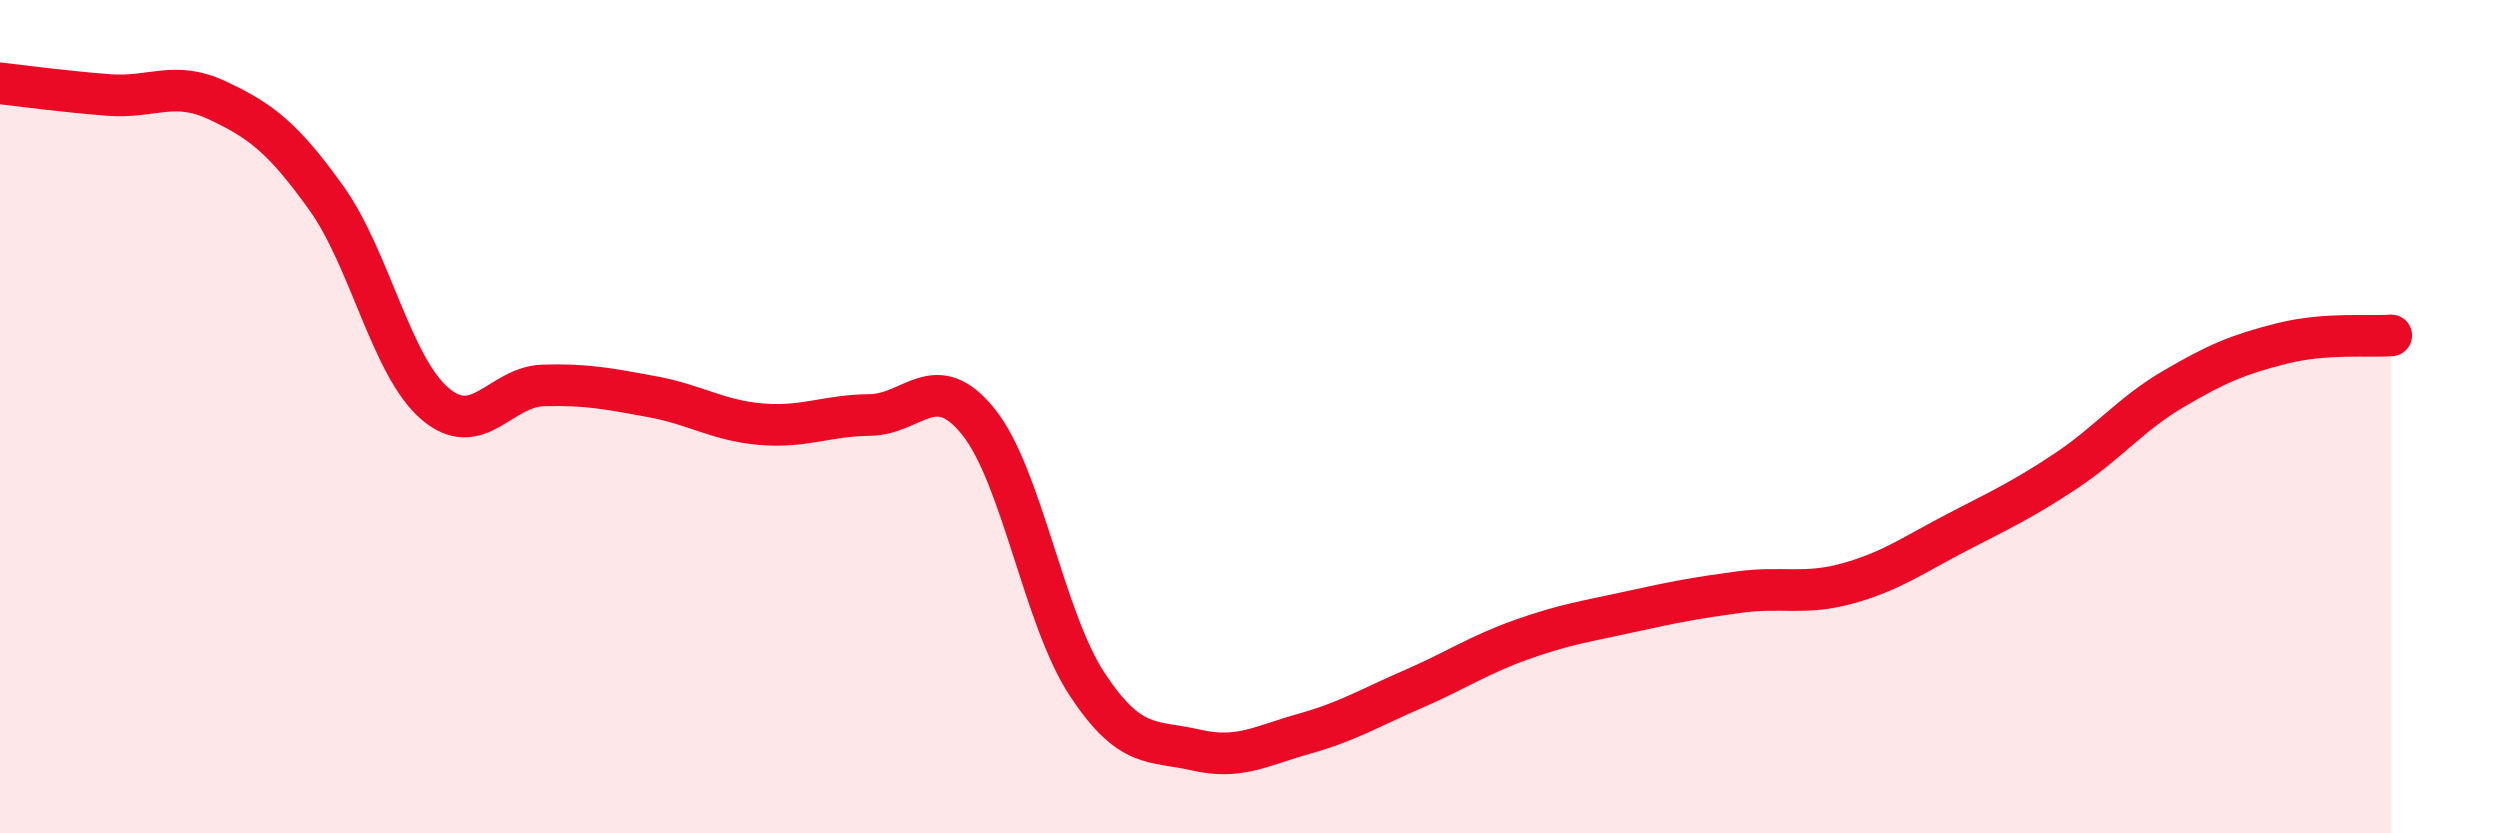 
    <svg width="60" height="20" viewBox="0 0 60 20" xmlns="http://www.w3.org/2000/svg">
      <path
        d="M 0,2 C 0.52,2.06 1.57,2.2 2.61,2.28 C 3.65,2.36 4.18,1.92 5.22,2.41 C 6.26,2.9 6.79,3.3 7.83,4.75 C 8.87,6.2 9.39,8.78 10.43,9.68 C 11.47,10.58 12,9.28 13.04,9.25 C 14.08,9.22 14.61,9.33 15.65,9.52 C 16.69,9.71 17.22,10.09 18.26,10.18 C 19.3,10.27 19.83,9.97 20.87,9.96 C 21.91,9.95 22.44,8.83 23.48,10.12 C 24.52,11.41 25.05,14.84 26.09,16.42 C 27.13,18 27.66,17.76 28.7,18 C 29.74,18.24 30.26,17.9 31.3,17.61 C 32.34,17.32 32.87,16.99 33.91,16.54 C 34.95,16.09 35.48,15.72 36.52,15.35 C 37.56,14.98 38.09,14.91 39.13,14.68 C 40.17,14.45 40.7,14.35 41.74,14.21 C 42.78,14.07 43.31,14.29 44.35,14 C 45.39,13.71 45.92,13.32 46.96,12.78 C 48,12.24 48.53,12 49.57,11.31 C 50.61,10.62 51.13,9.94 52.17,9.33 C 53.21,8.72 53.74,8.5 54.78,8.24 C 55.82,7.98 56.87,8.09 57.39,8.05L57.39 20L0 20Z"
        fill="#EB0A25"
        opacity="0.1"
        stroke-linecap="round"
        stroke-linejoin="round"
      />
      <path
        d="M 0,2 C 0.52,2.06 1.57,2.2 2.61,2.28 C 3.65,2.36 4.18,1.92 5.22,2.41 C 6.26,2.9 6.79,3.3 7.83,4.75 C 8.87,6.2 9.39,8.78 10.43,9.68 C 11.47,10.58 12,9.28 13.04,9.25 C 14.08,9.22 14.61,9.33 15.65,9.52 C 16.69,9.71 17.22,10.09 18.26,10.18 C 19.3,10.27 19.83,9.97 20.87,9.96 C 21.91,9.95 22.44,8.83 23.48,10.12 C 24.52,11.41 25.05,14.84 26.09,16.42 C 27.13,18 27.66,17.76 28.7,18 C 29.74,18.24 30.26,17.9 31.3,17.61 C 32.34,17.32 32.87,16.99 33.91,16.54 C 34.95,16.09 35.48,15.72 36.52,15.35 C 37.56,14.98 38.09,14.91 39.13,14.68 C 40.17,14.45 40.7,14.35 41.74,14.21 C 42.78,14.07 43.31,14.29 44.35,14 C 45.39,13.71 45.92,13.32 46.96,12.78 C 48,12.24 48.53,12 49.57,11.31 C 50.61,10.62 51.13,9.94 52.17,9.33 C 53.21,8.72 53.74,8.5 54.78,8.24 C 55.82,7.98 56.87,8.09 57.39,8.05"
        stroke="#EB0A25"
        stroke-width="1"
        fill="none"
        stroke-linecap="round"
        stroke-linejoin="round"
      />
    </svg>
  
